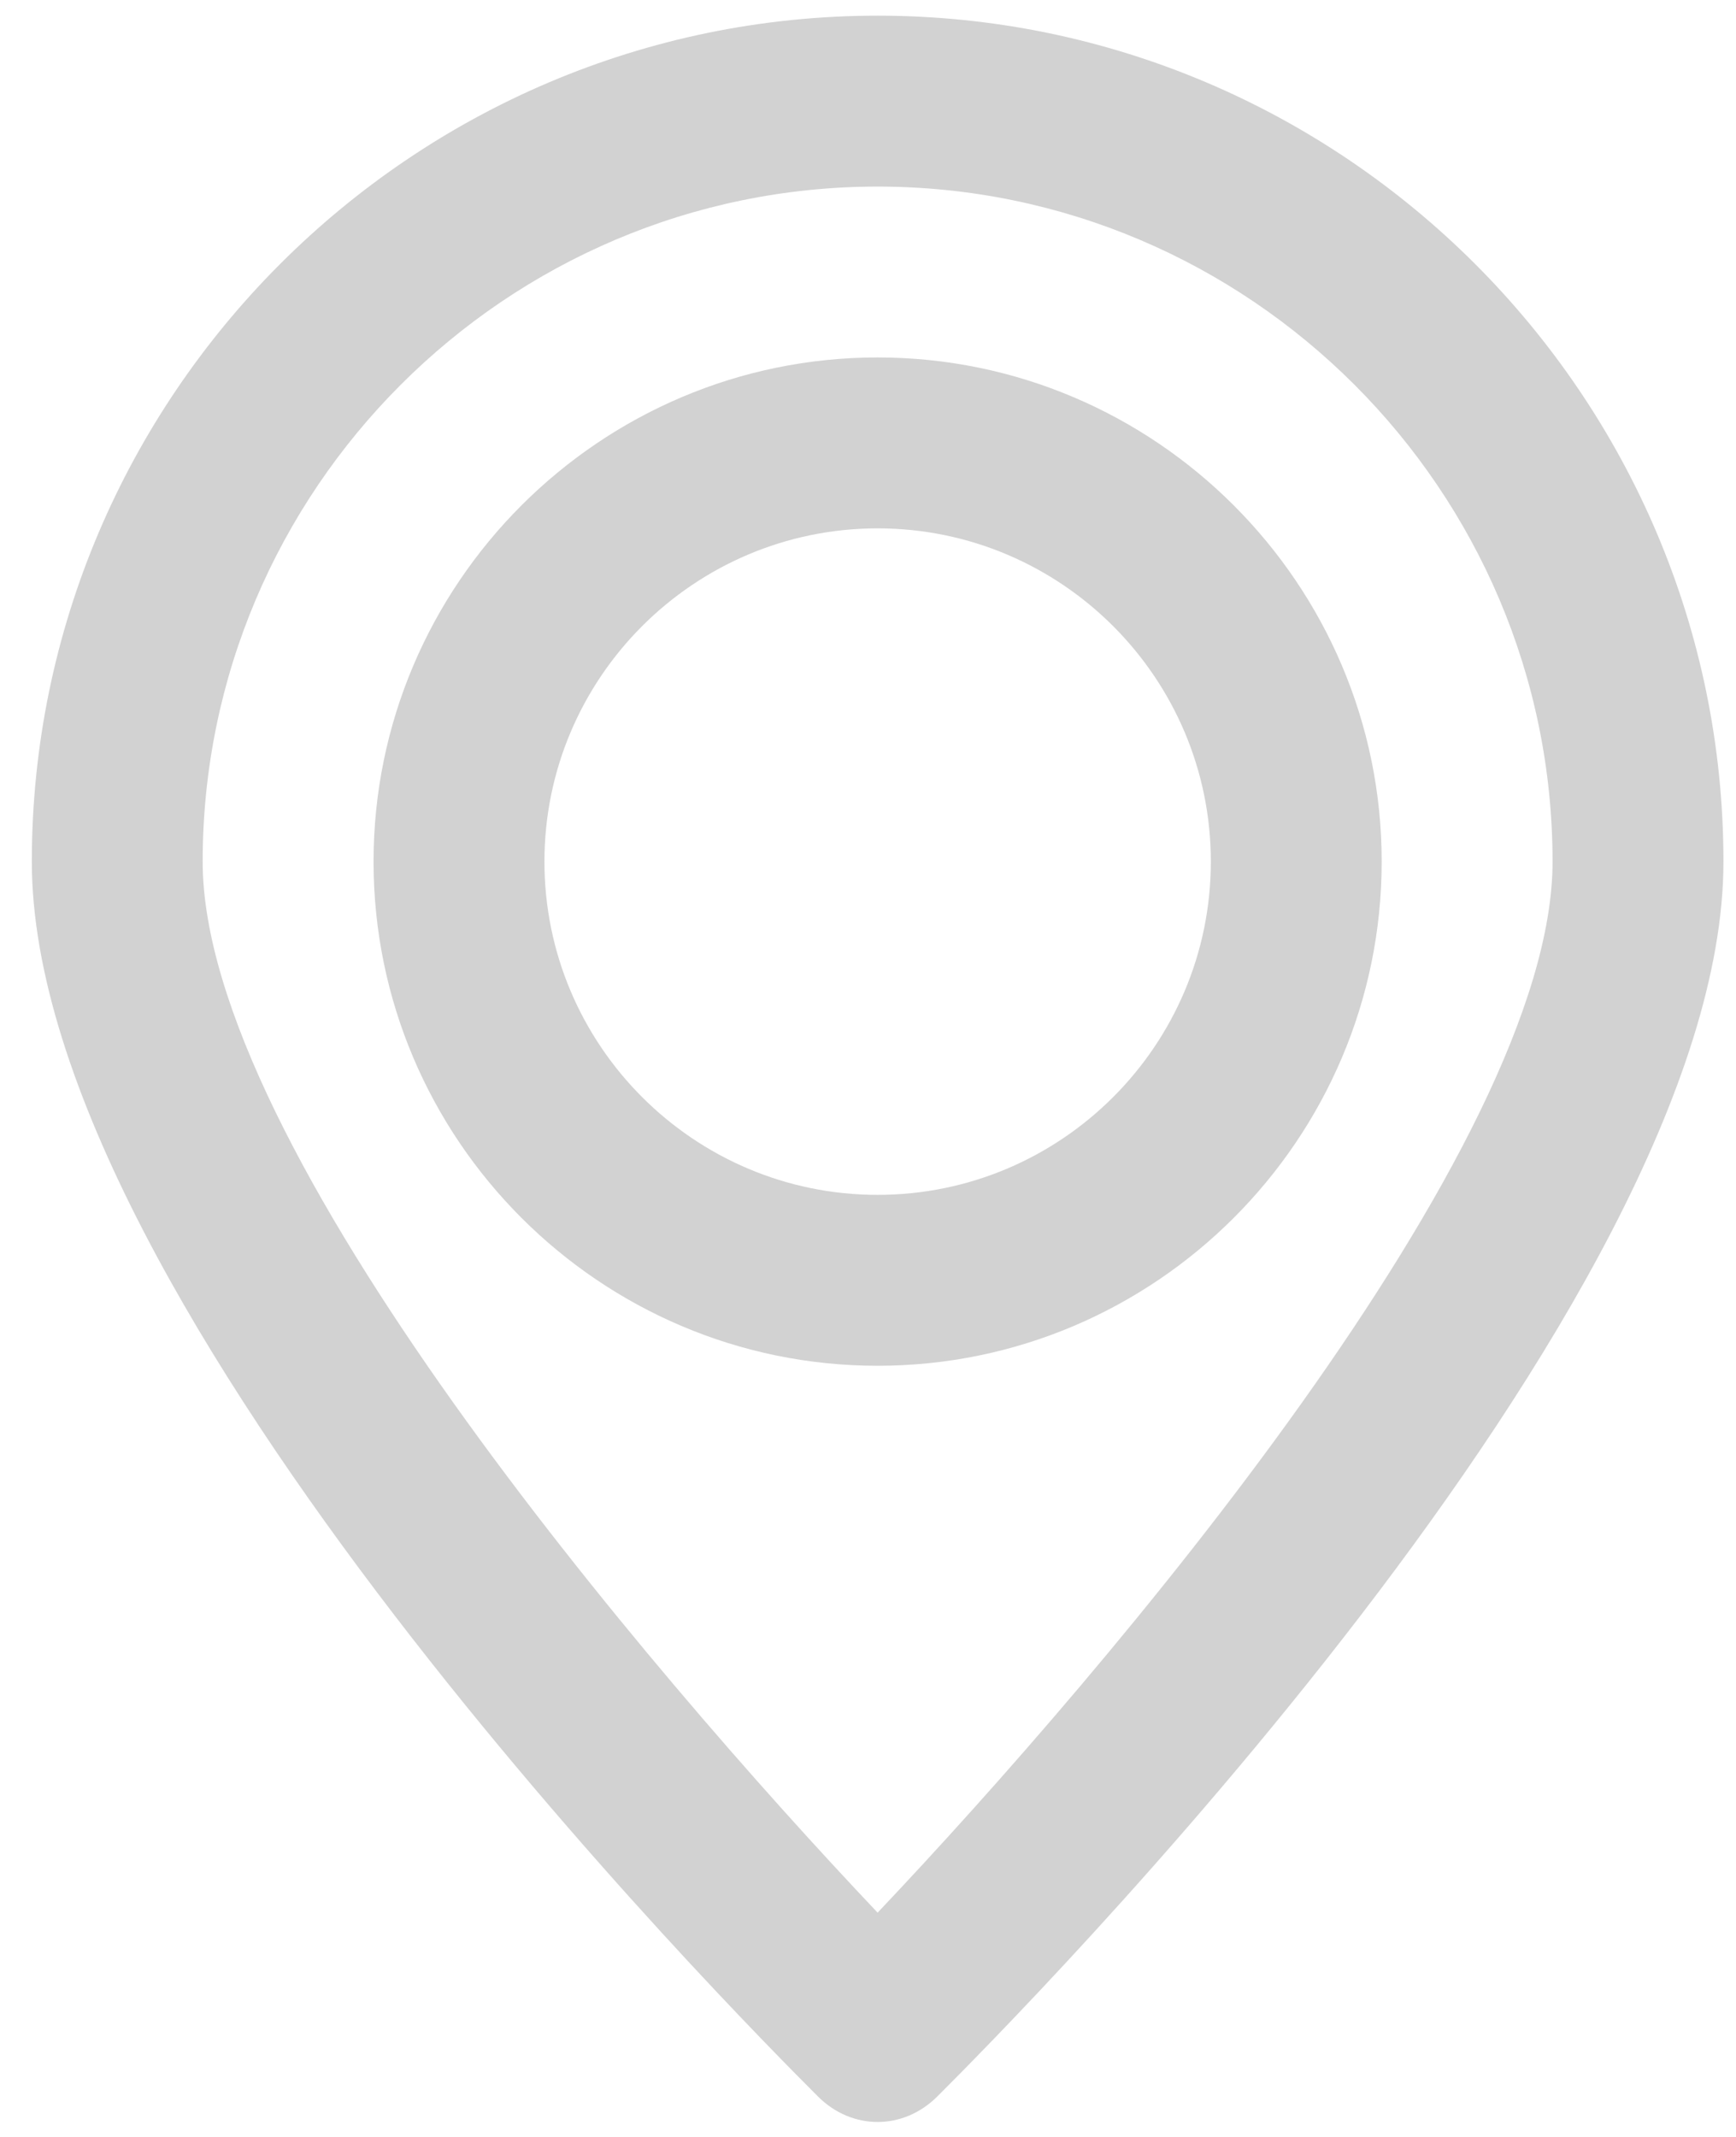 <?xml version="1.0" encoding="UTF-8"?> <svg xmlns="http://www.w3.org/2000/svg" width="39" height="48" viewBox="0 0 39 48" fill="none"> <path d="M19.716 0.352C9.256 0.352 0.715 8.893 0.715 19.354C0.715 29.334 16.549 45.265 18.373 47.088C18.756 47.472 19.236 47.664 19.716 47.664C20.196 47.664 20.676 47.472 21.06 47.088C22.883 45.265 38.718 29.334 38.718 19.354C38.718 8.893 30.177 0.352 19.716 0.352ZM19.716 42.962C14.534 37.492 4.553 25.784 4.553 19.354C4.553 11.005 11.367 4.191 19.716 4.191C28.065 4.191 34.879 11.005 34.879 19.354C34.879 25.784 24.898 37.492 19.716 42.962Z" fill="#D2D2D2"></path> <path d="M19.716 8.029C13.478 8.029 8.392 13.116 8.392 19.354C8.392 25.592 13.478 30.678 19.716 30.678C25.954 30.678 31.04 25.592 31.04 19.354C31.04 13.116 25.954 8.029 19.716 8.029ZM19.716 26.839C15.59 26.839 12.231 23.48 12.231 19.354C12.231 15.227 15.59 11.868 19.716 11.868C23.843 11.868 27.202 15.227 27.202 19.354C27.202 23.48 23.843 26.839 19.716 26.839Z" fill="#D2D2D2"></path> </svg> 